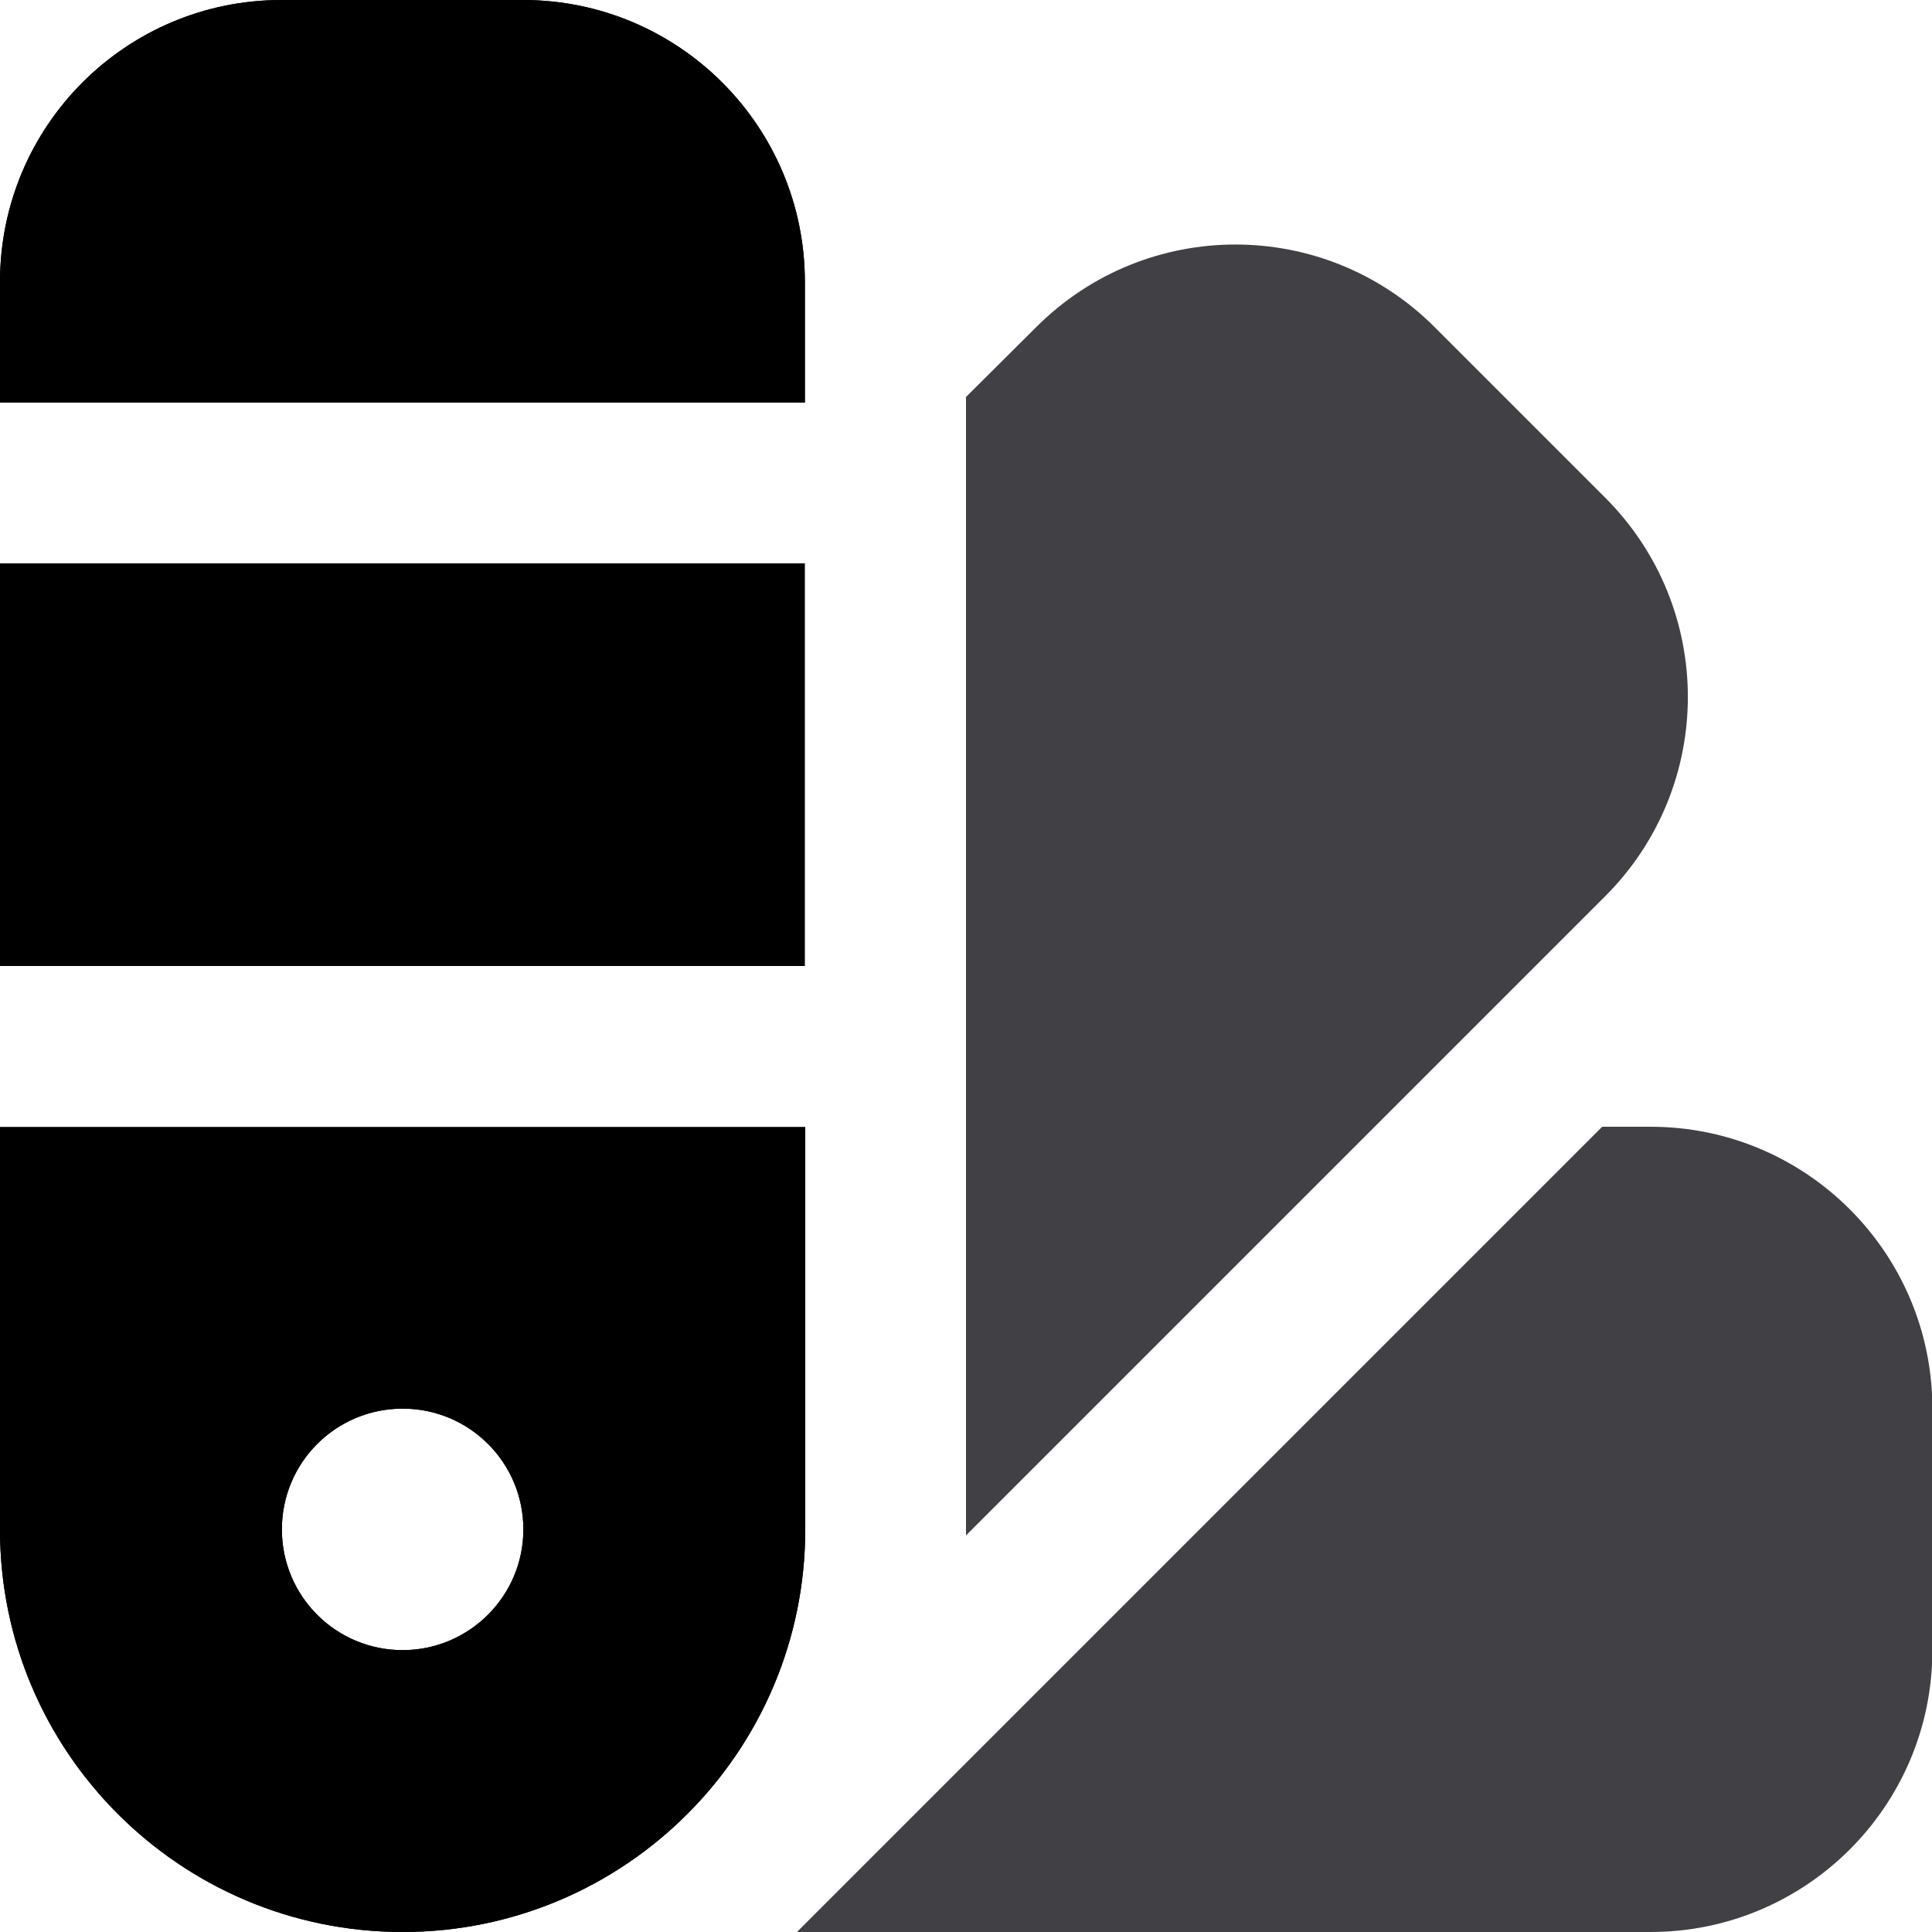<?xml version="1.0" encoding="UTF-8"?>
<!-- Generator: Adobe Illustrator 27.9.0, SVG Export Plug-In . SVG Version: 6.00 Build 0)  -->
<svg xmlns="http://www.w3.org/2000/svg" xmlns:xlink="http://www.w3.org/1999/xlink" version="1.1" id="Layer_1" x="0px" y="0px" viewBox="0 0 512 512" style="enable-background:new 0 0 512 512;" xml:space="preserve">
<style type="text/css">
	.st0{fill:#414045;}
</style>
<rect y="149.3" width="213.3" height="106.7"></rect>
<path d="M213.3,106.7v-32c0-41.2-33.4-74.7-74.7-74.7h-64C33.4,0,0,33.4,0,74.7v32H213.3z"></path>
<path d="M0,298.7v106.7C0,464.2,47.8,512,106.7,512c58.9,0,106.7-47.8,106.7-106.7V298.7H0z M106.7,437.3c-17.7,0-32-14.3-32-32  c0-17.7,14.3-32,32-32c17.7,0,32,14.3,32,32C138.7,423,124.3,437.3,106.7,437.3z"></path>
<path d="M213.3,106.7v-32c0-41.2-33.4-74.7-74.7-74.7h-64C33.4,0,0,33.4,0,74.7v32H213.3z"></path>
<path d="M0,298.7v106.7C0,464.2,47.8,512,106.7,512c58.9,0,106.7-47.8,106.7-106.7V298.7H0z M106.7,437.3c-17.7,0-32-14.3-32-32  c0-17.7,14.3-32,32-32c17.7,0,32,14.3,32,32C138.7,423,124.3,437.3,106.7,437.3z"></path>
<path class="st0" d="M256,406.9l169.4-169.4c29.2-29.2,29.2-76.4,0-105.6l-45.2-45.2c-29.2-29.2-76.4-29.2-105.6,0L256,105.2  C256,105.2,256,406.4,256,406.9L256,406.9z"></path>
<path class="st0" d="M211.2,512h226.2c41.2,0,74.7-33.4,74.7-74.7v-64c0-41.2-33.4-74.7-74.7-74.7h-12.8L211.2,512L211.2,512z"></path>
</svg>
